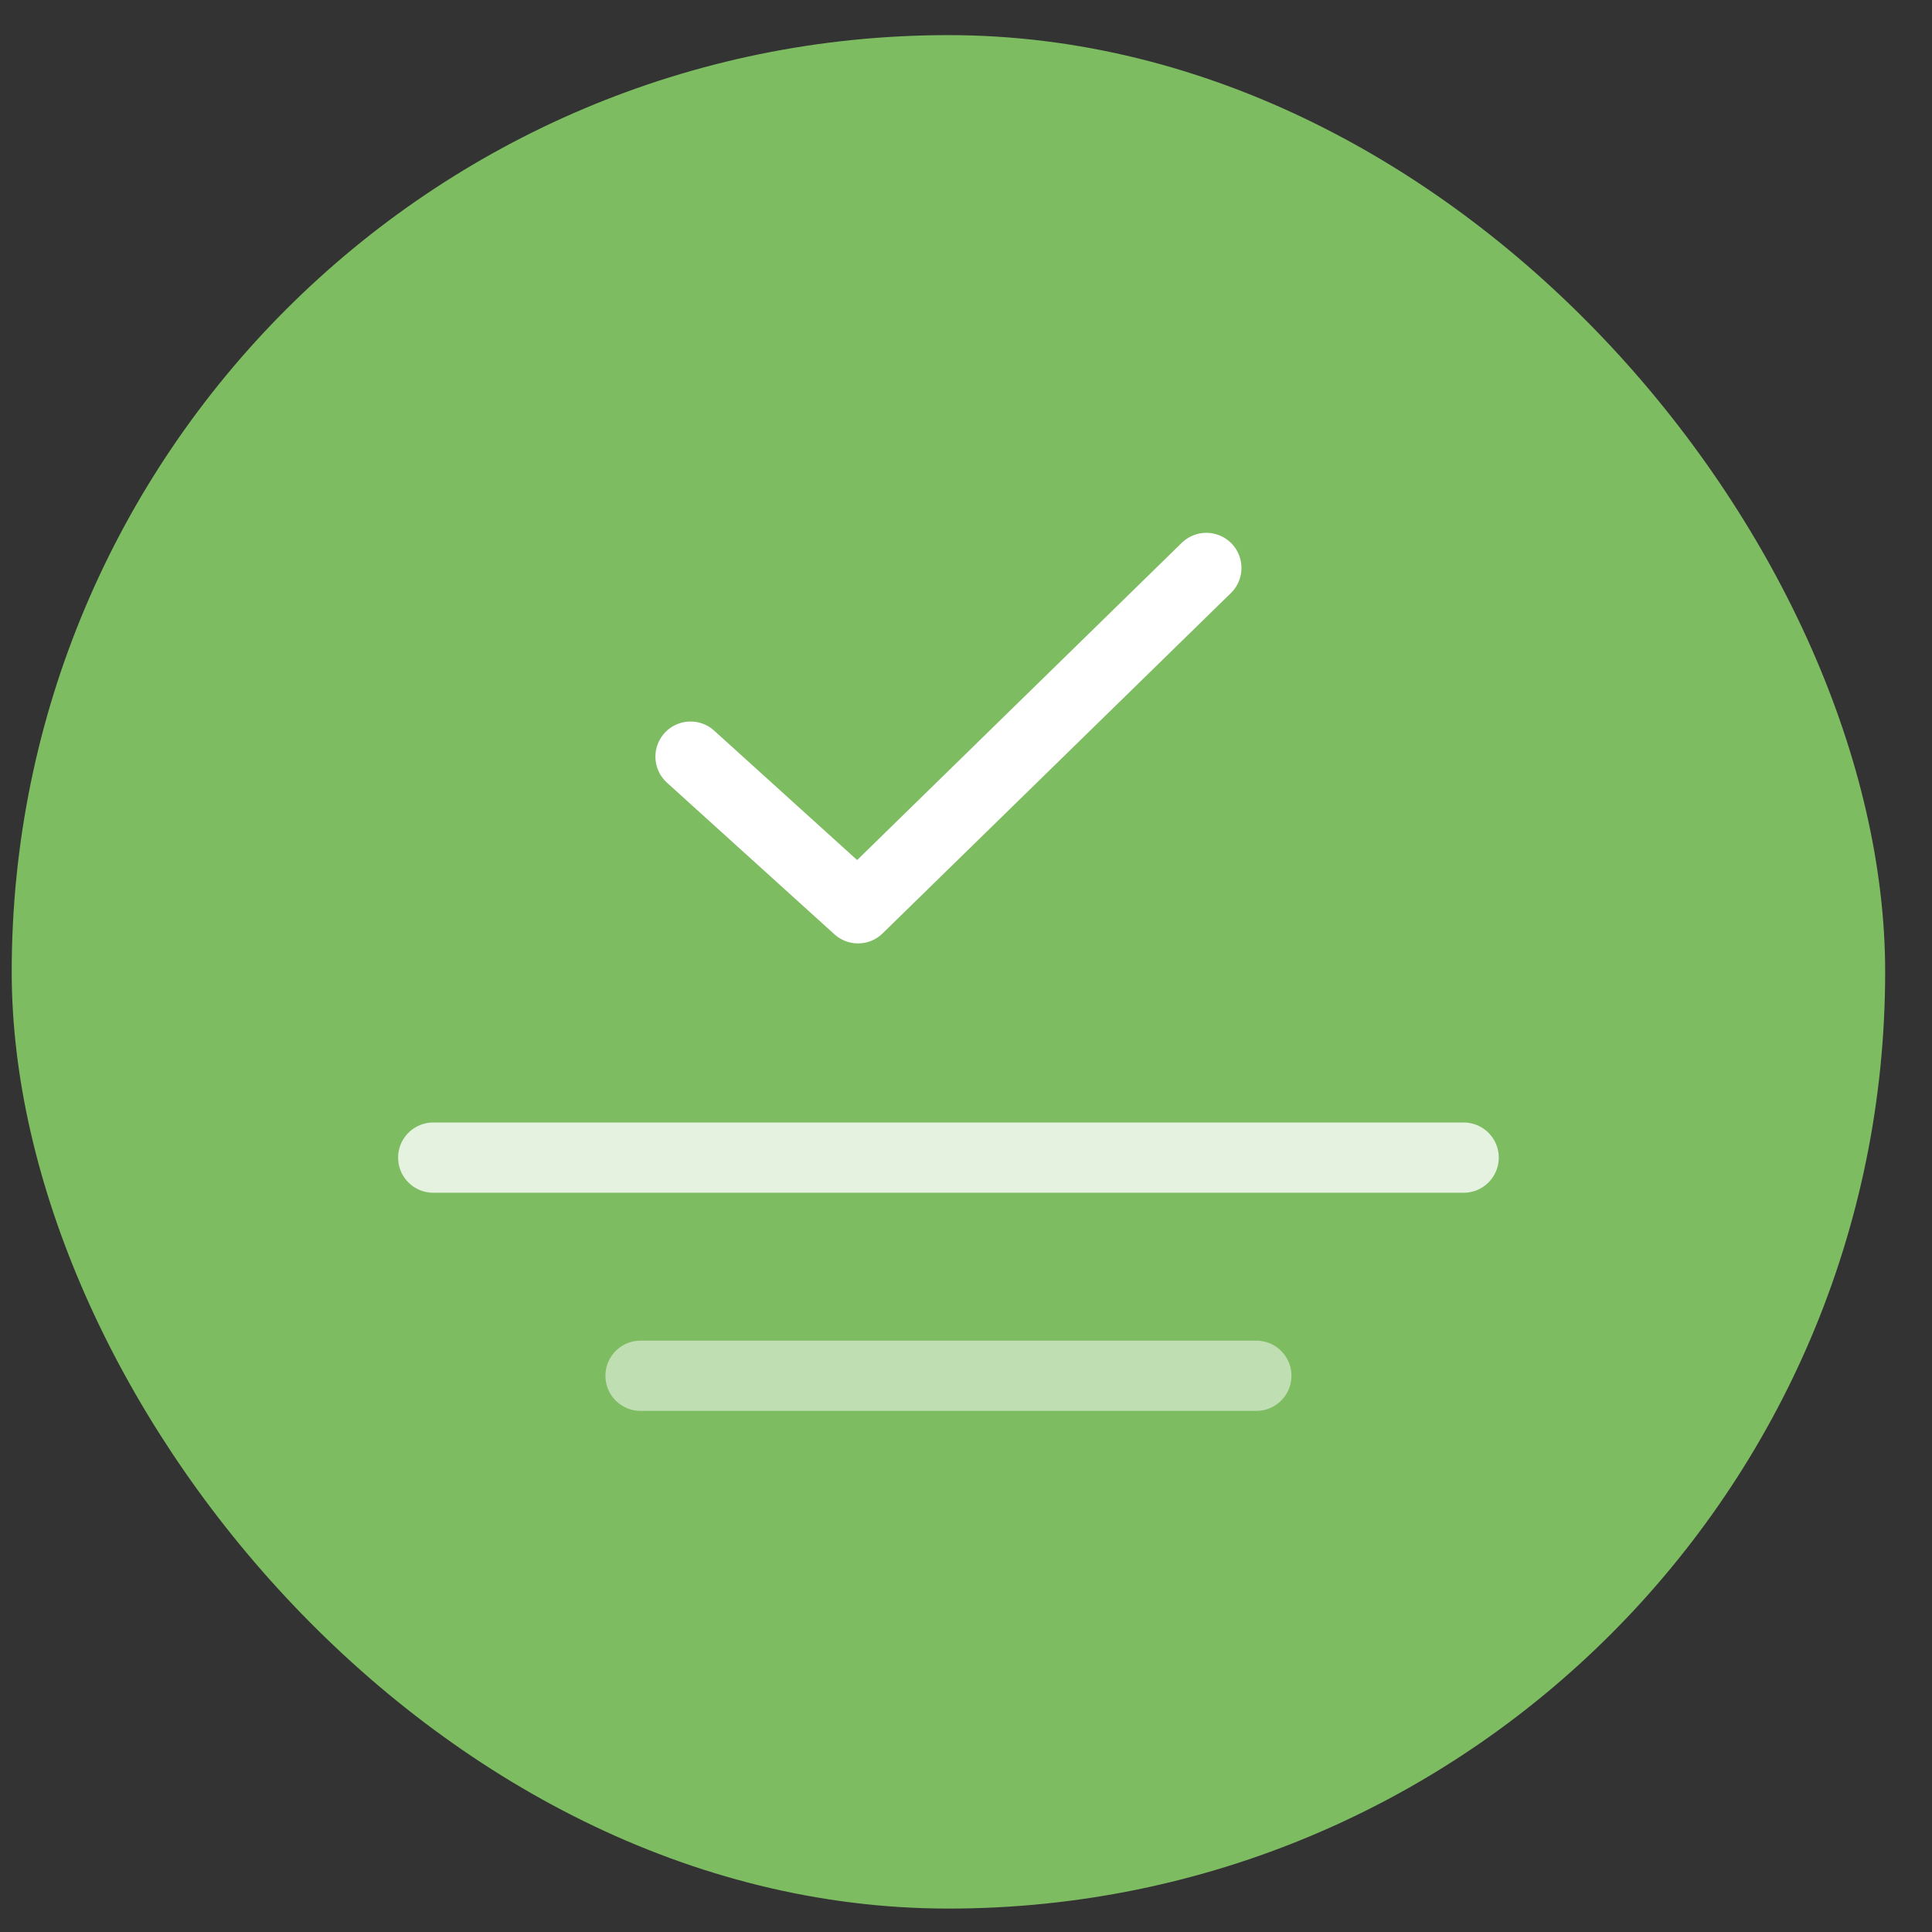 <svg width="33" height="33" viewBox="0 0 33 33" fill="none" xmlns="http://www.w3.org/2000/svg">
<rect x="0" y="0" width="33" height="33" fill="#333333" stroke="none"/>
<g clip-path="url(#clip0_16681_2156)">
<rect x="0.2" y="0.6" width="32" height="32" rx="4" fill="#7EBC62"/>
<path d="M11.795 12.924L14.656 15.514L20.605 9.701" stroke="white" stroke-width="1.2" stroke-linecap="round" stroke-linejoin="round"/>
<path opacity="0.8" d="M25 19.773L7.4 19.773" stroke="white" stroke-width="1.2" stroke-linecap="round"/>
<path opacity="0.5" d="M21.459 23.499H10.941" stroke="white" stroke-width="1.2" stroke-linecap="round"/>
</g>
<defs>
<clipPath id="clip0_16681_2156">
<rect x="0.2" y="0.6" width="32" height="32" rx="16" fill="white"/>
</clipPath>
</defs>
</svg>
